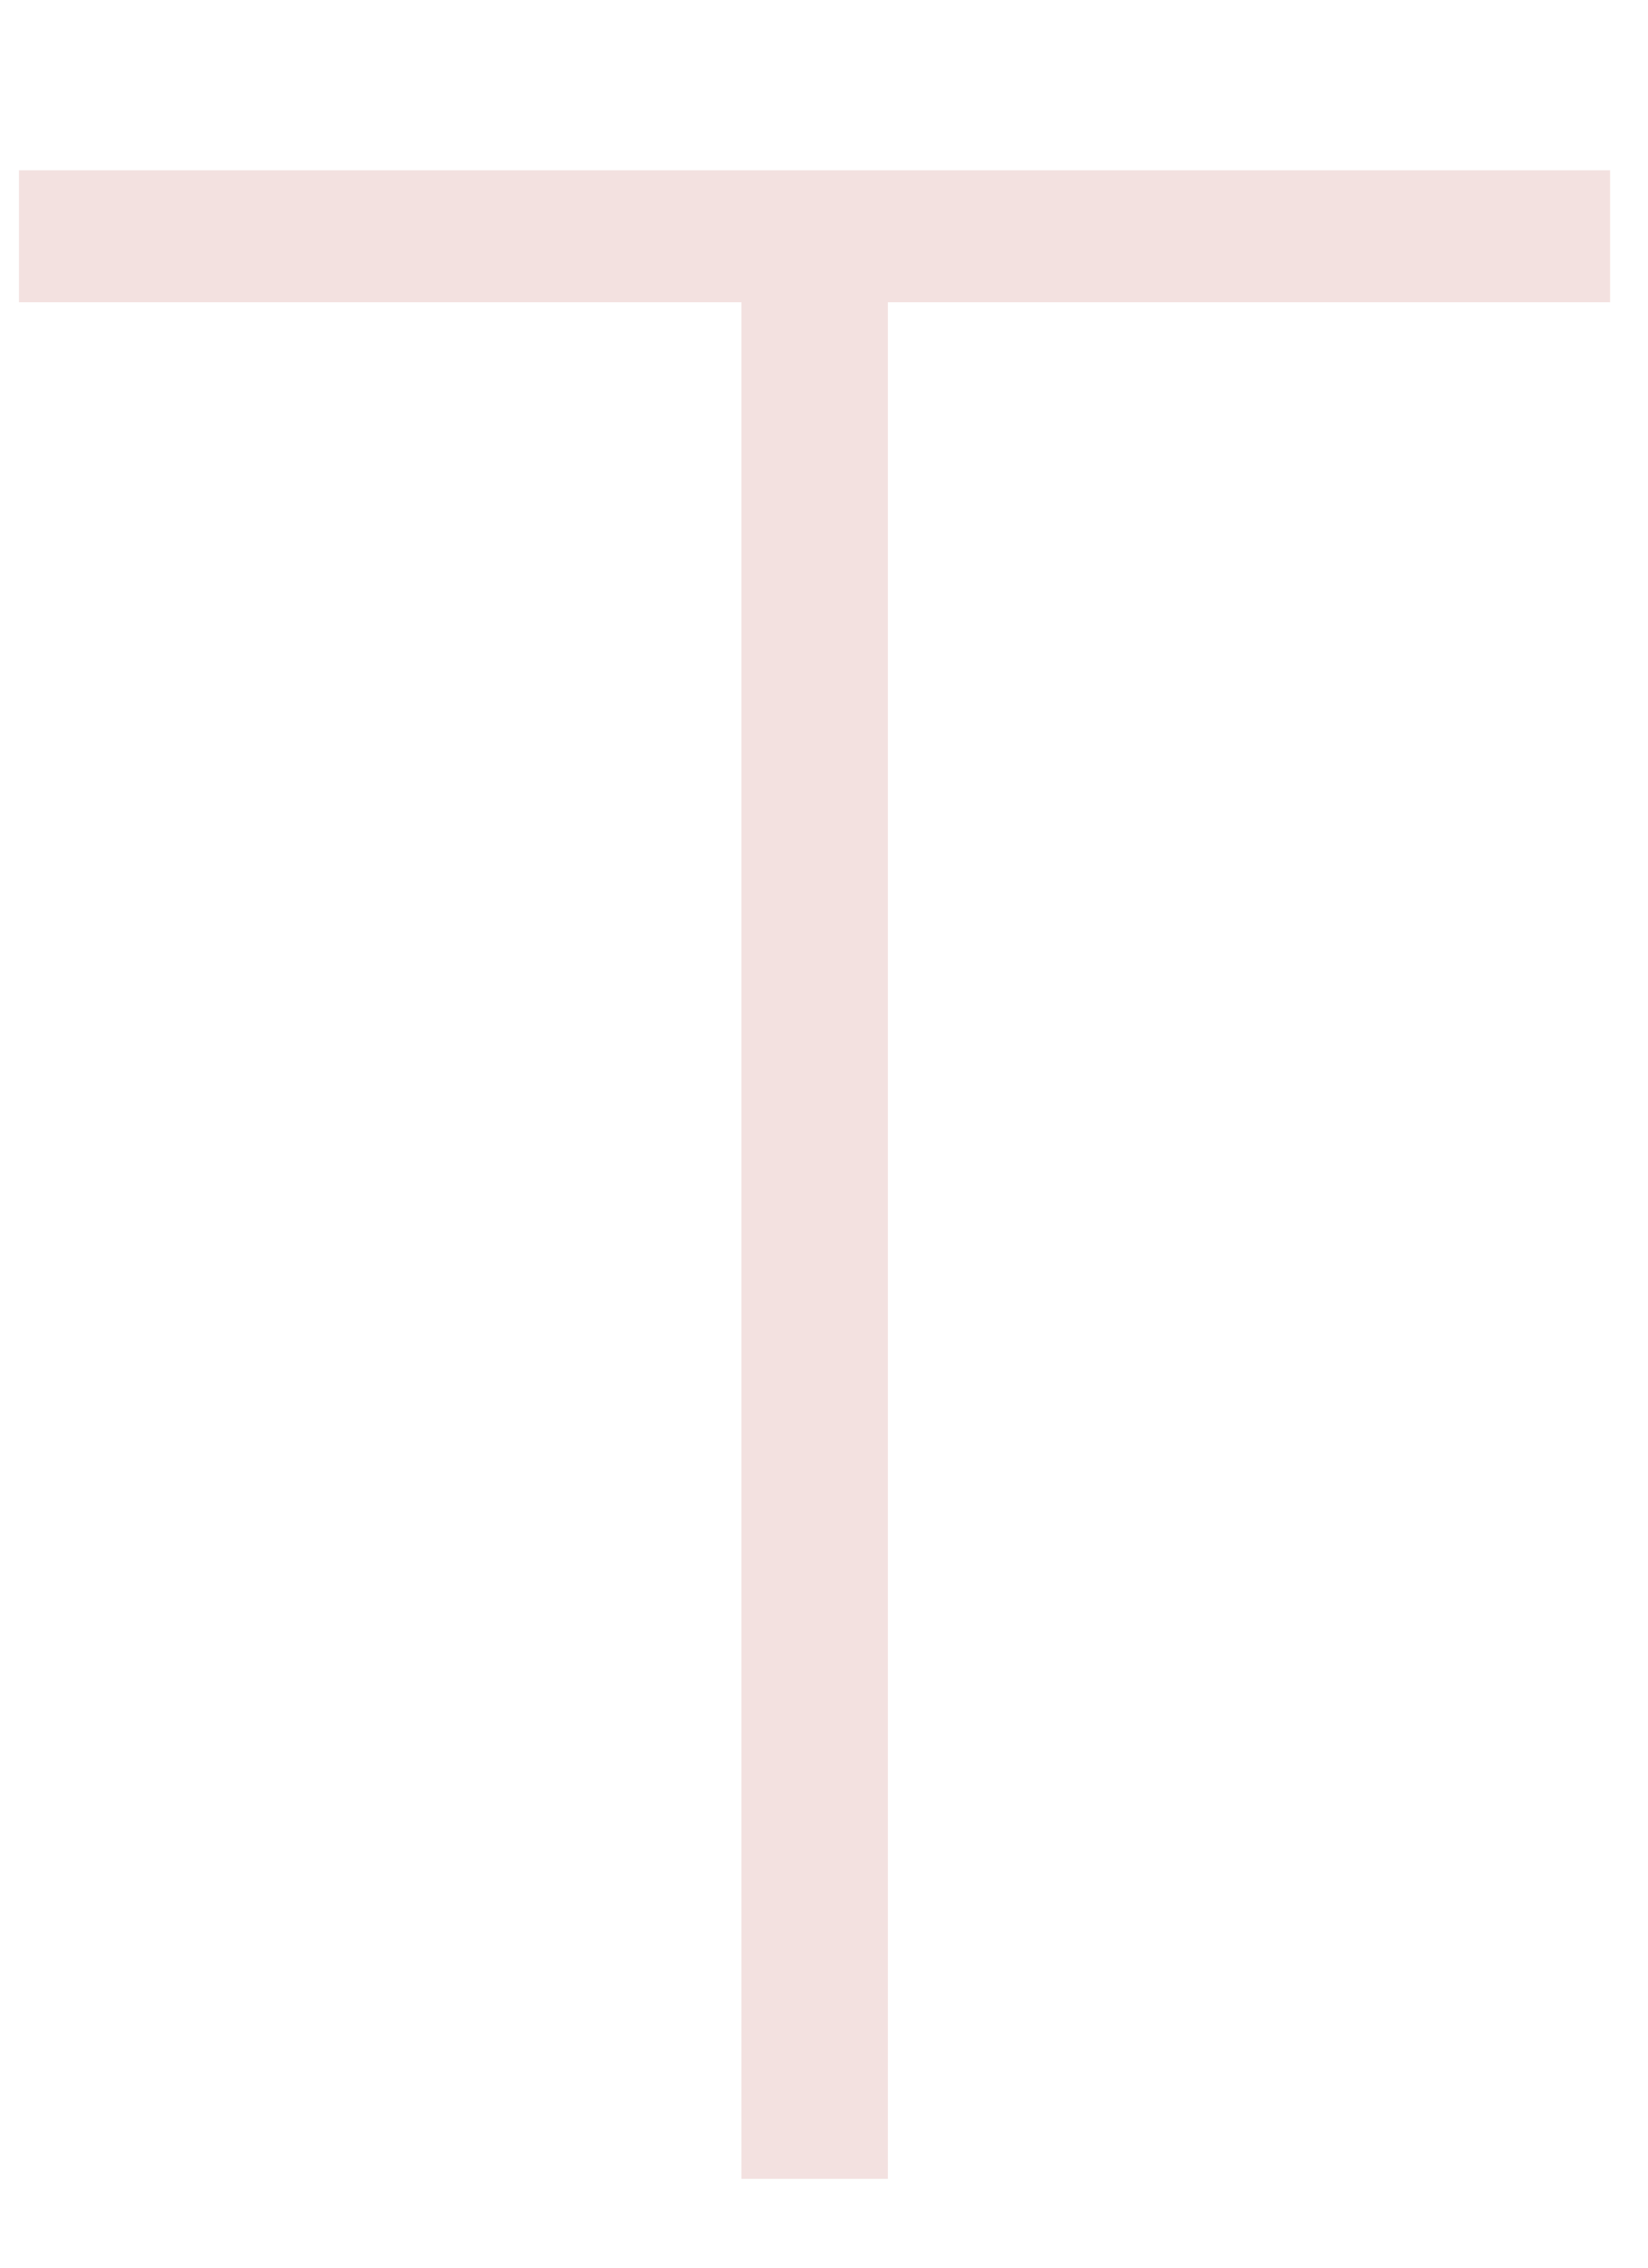 <?xml version="1.0" encoding="UTF-8" standalone="no"?><svg width='8' height='11' viewBox='0 0 8 11' fill='none' xmlns='http://www.w3.org/2000/svg'>
<path d='M3.599 1.466H0.092V0.826H7.816V1.466H4.31V10.569H3.599V1.466Z' fill='#F3E1E0'/>
</svg>
